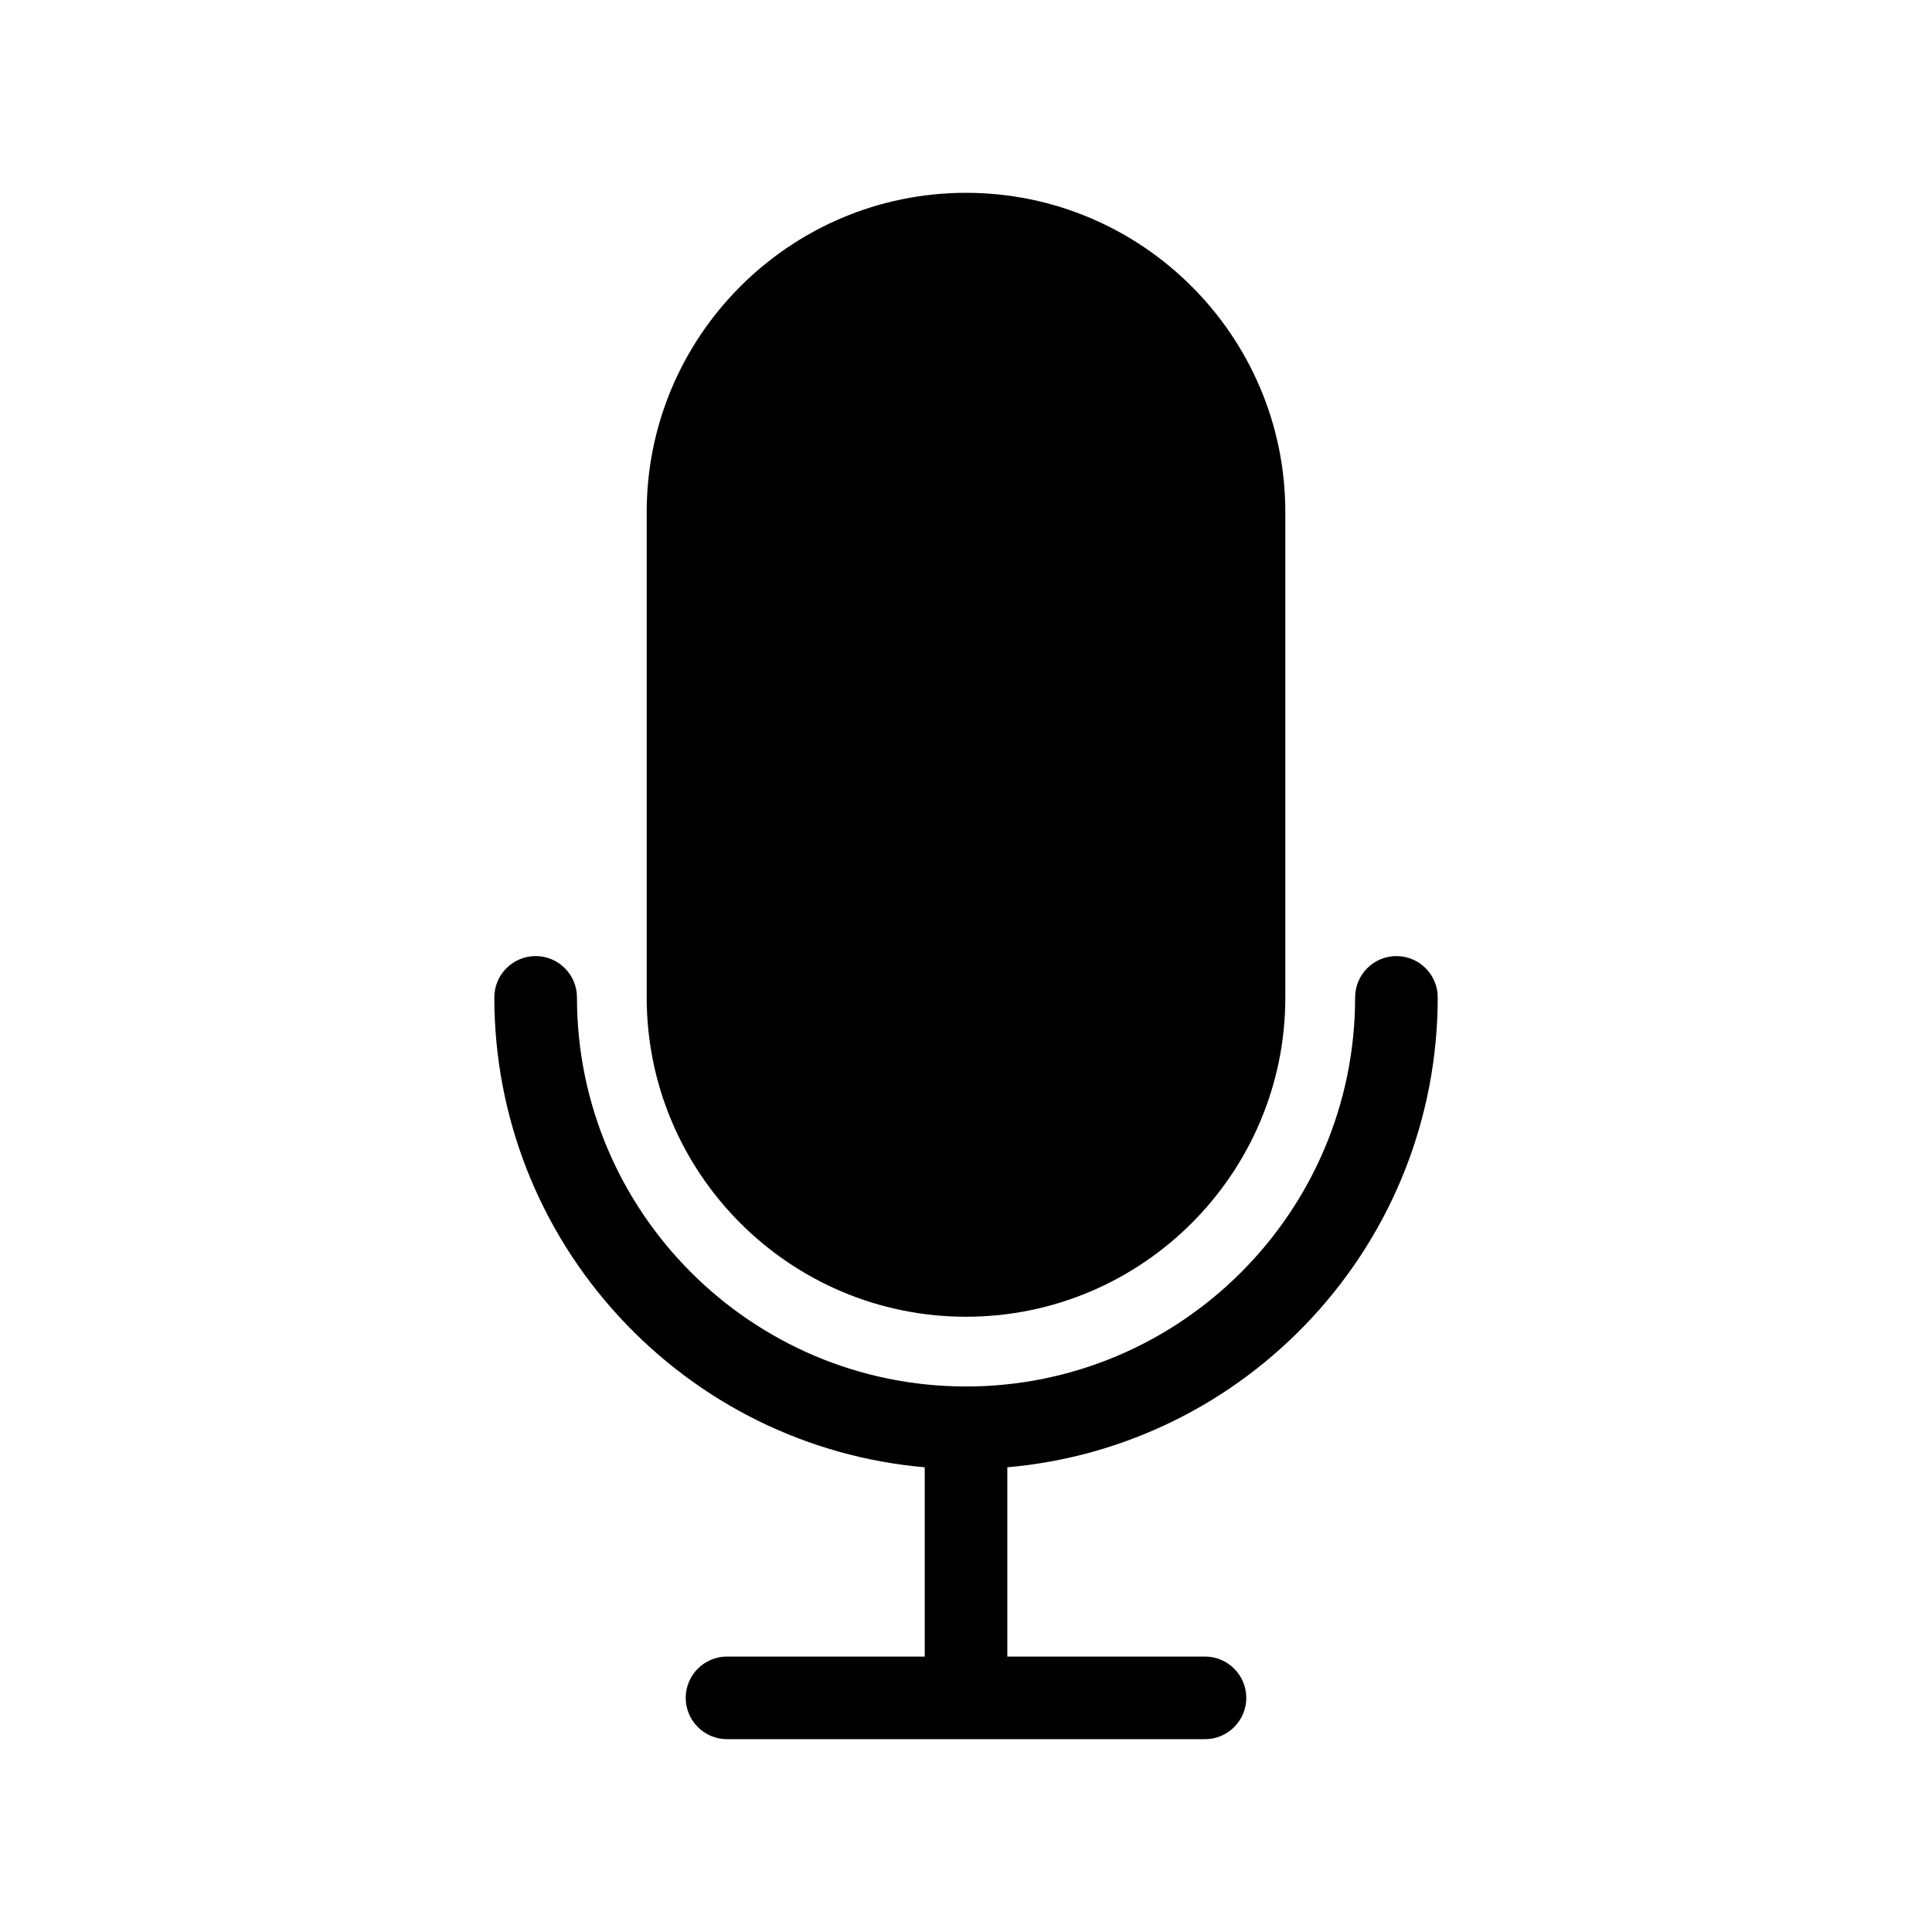 <?xml version="1.0" encoding="UTF-8"?>
<!-- Uploaded to: SVG Repo, www.svgrepo.com, Generator: SVG Repo Mixer Tools -->
<svg fill="#000000" width="800px" height="800px" version="1.1" viewBox="144 144 512 512" xmlns="http://www.w3.org/2000/svg">
 <path d="m315.38 408.32v-128.6c0-46.66 37.961-84.621 84.625-84.621 46.664 0 84.621 37.961 84.621 84.621v128.61c0 46.66-37.961 84.621-84.621 84.621s-84.625-37.961-84.625-84.625zm198.69-10.949c-6.039 0-10.949 4.914-10.949 10.949 0 56.859-46.258 103.11-103.11 103.11-56.852 0-103.11-46.258-103.11-103.11 0-6.039-4.914-10.949-10.949-10.949-6.035 0-10.949 4.914-10.949 10.949 0 31.492 11.797 61.605 33.219 84.777 21.211 22.949 49.906 37.055 80.84 39.75v50.156h-52.391c-6.039 0-10.949 4.914-10.949 10.949 0 6.035 4.914 10.949 10.949 10.949h126.66c6.039 0 10.949-4.914 10.949-10.949 0-6.039-4.914-10.949-10.949-10.949h-52.379v-50.156c30.934-2.699 59.629-16.805 80.84-39.75 21.422-23.176 33.219-53.285 33.219-84.777 0.008-6.035-4.906-10.949-10.941-10.949z"/>
</svg>